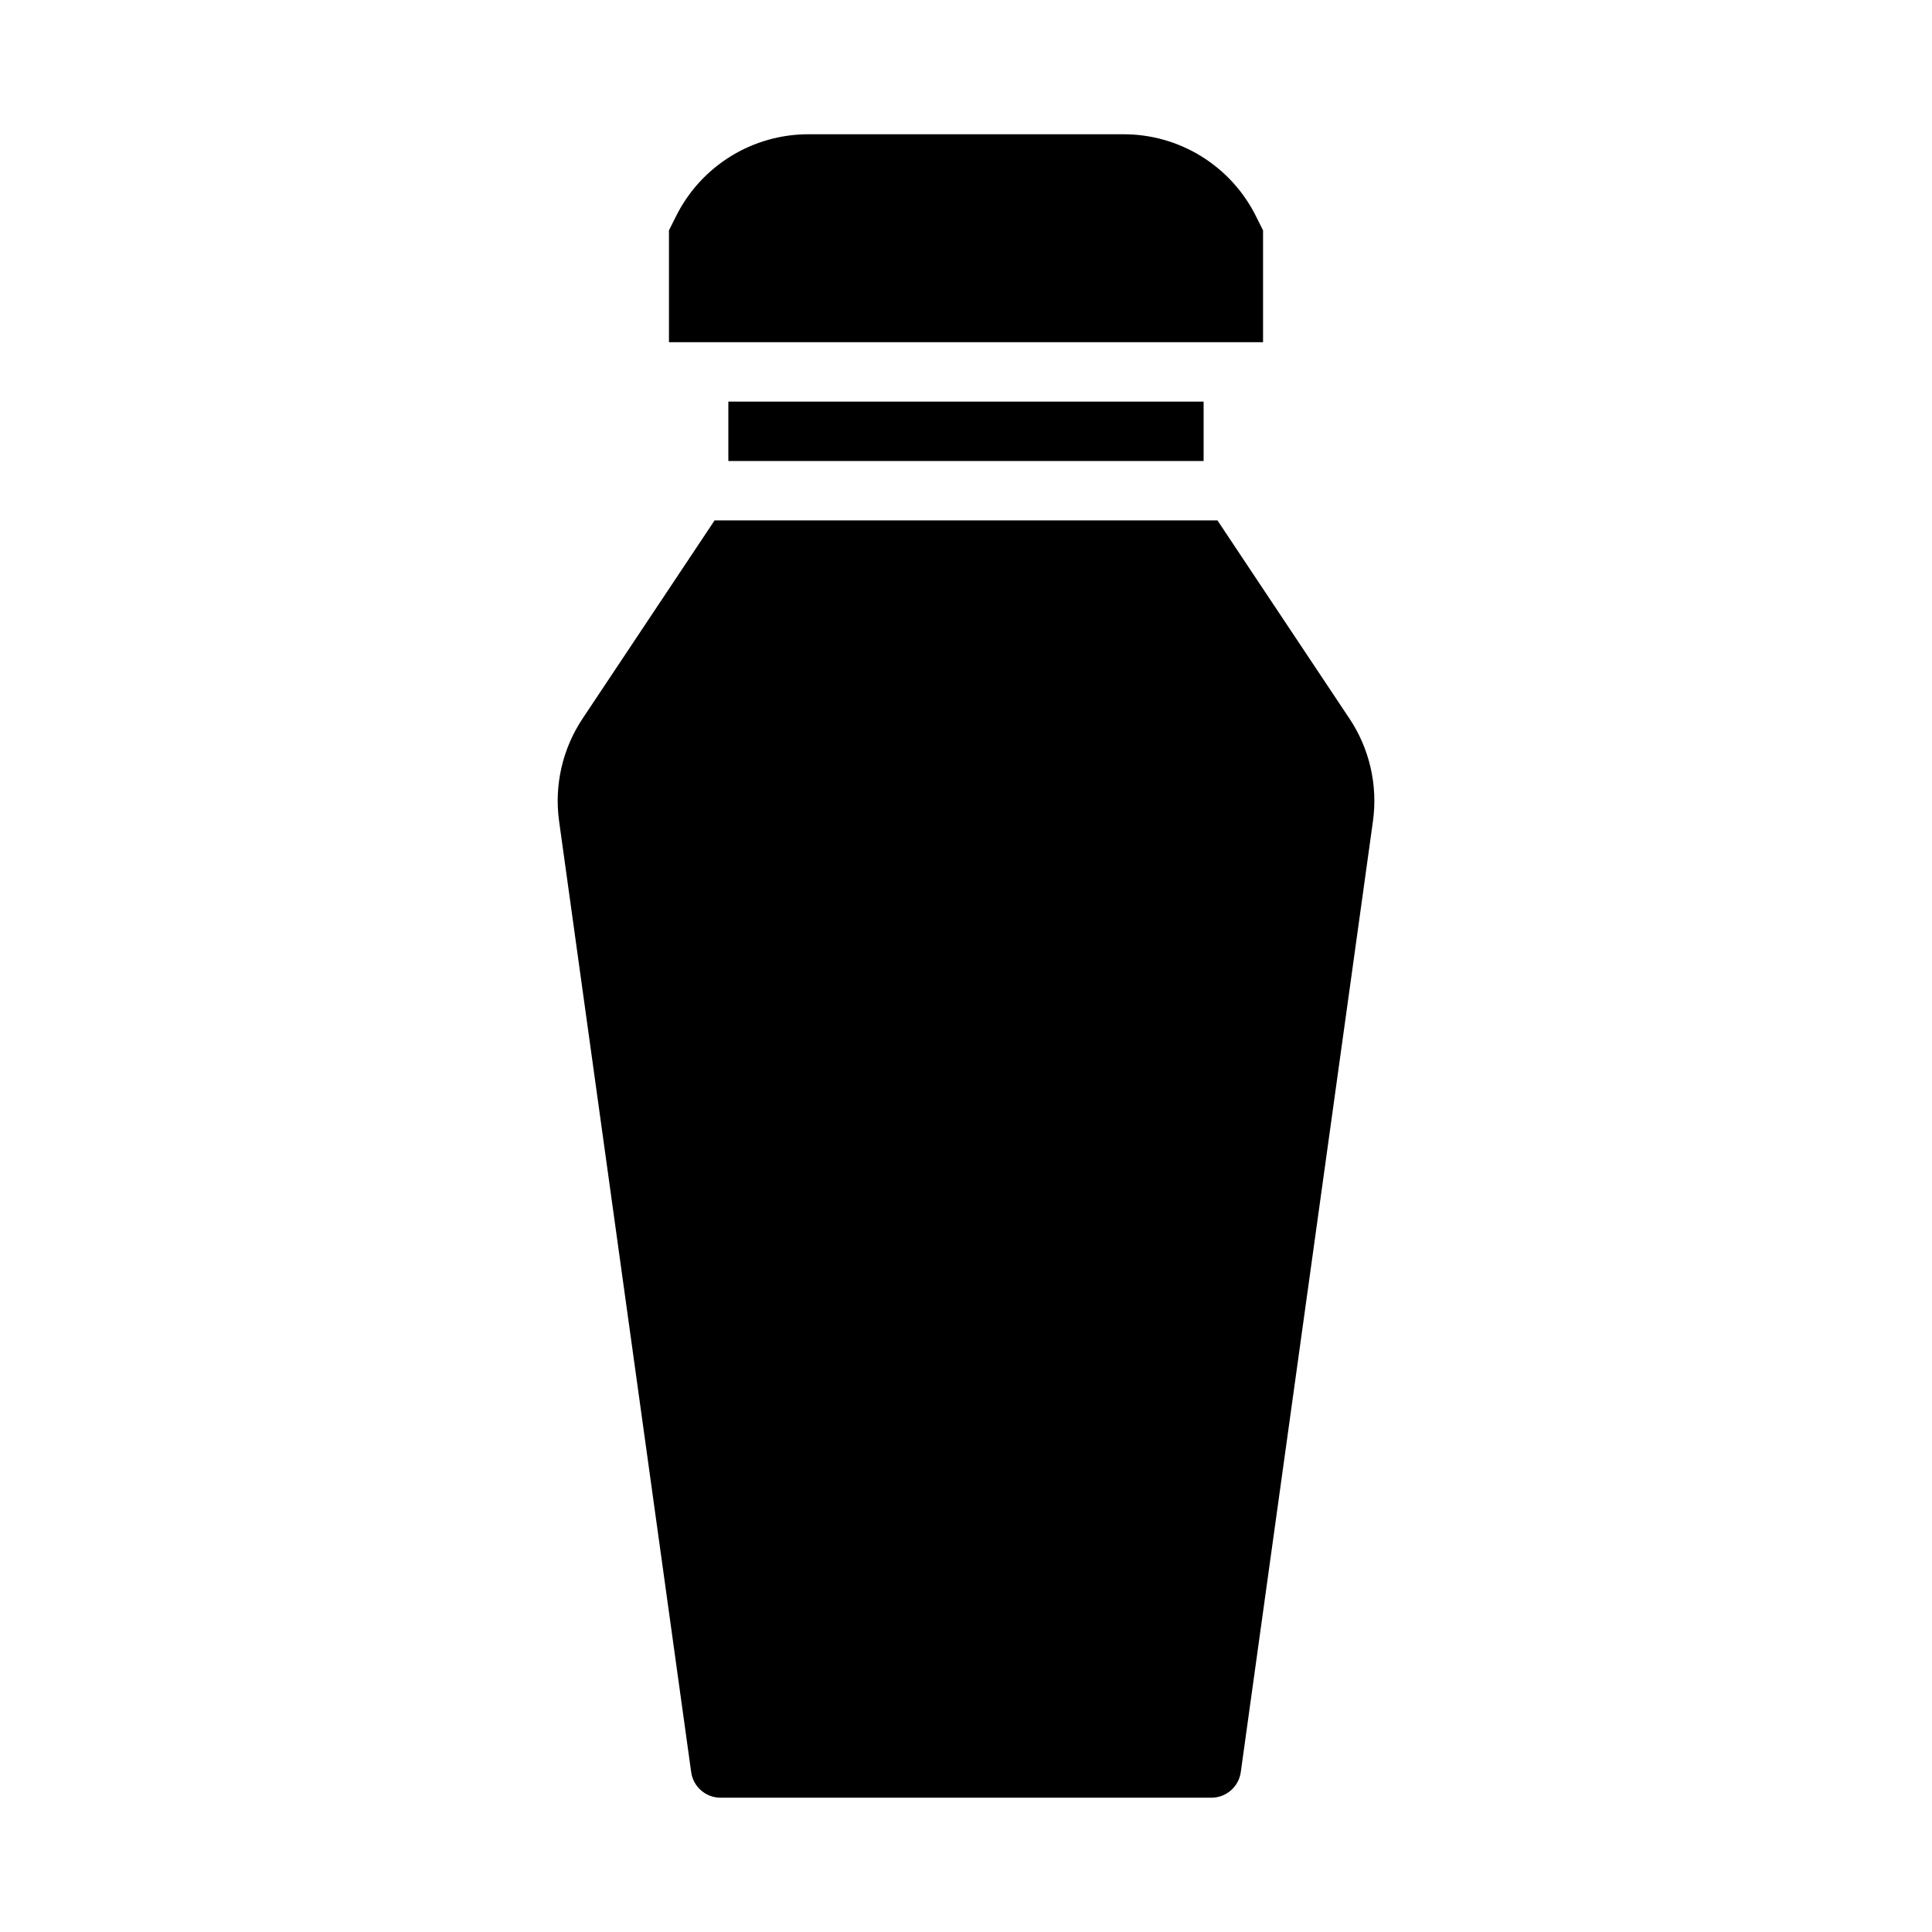 <?xml version="1.0" encoding="UTF-8"?>
<!-- Uploaded to: ICON Repo, www.iconrepo.com, Generator: ICON Repo Mixer Tools -->
<svg fill="#000000" width="800px" height="800px" version="1.1" viewBox="144 144 512 512" xmlns="http://www.w3.org/2000/svg">
 <g>
  <path d="m501.55 334.33-34.91-52.414h-133.27l-34.914 52.414c-5.363 8.004-7.606 17.703-6.297 27.25l35.008 252.04c0.535 3.894 3.863 6.793 7.793 6.793h130.06c3.93 0 7.254-2.894 7.797-6.785l35.035-252.05c1.309-9.547-0.93-19.246-6.297-27.25z"/>
  <path d="m337.02 250.43h125.95v15.742h-125.95z"/>
  <path d="m441.66 179.58h-83.316c-7.316-0.023-14.488 2.004-20.711 5.848-6.223 3.848-11.242 9.359-14.492 15.91l-1.859 3.715v29.633h157.44v-29.633l-1.859-3.715c-3.25-6.551-8.27-12.062-14.492-15.91-6.219-3.844-13.395-5.871-20.711-5.848z"/>
 </g>
</svg>